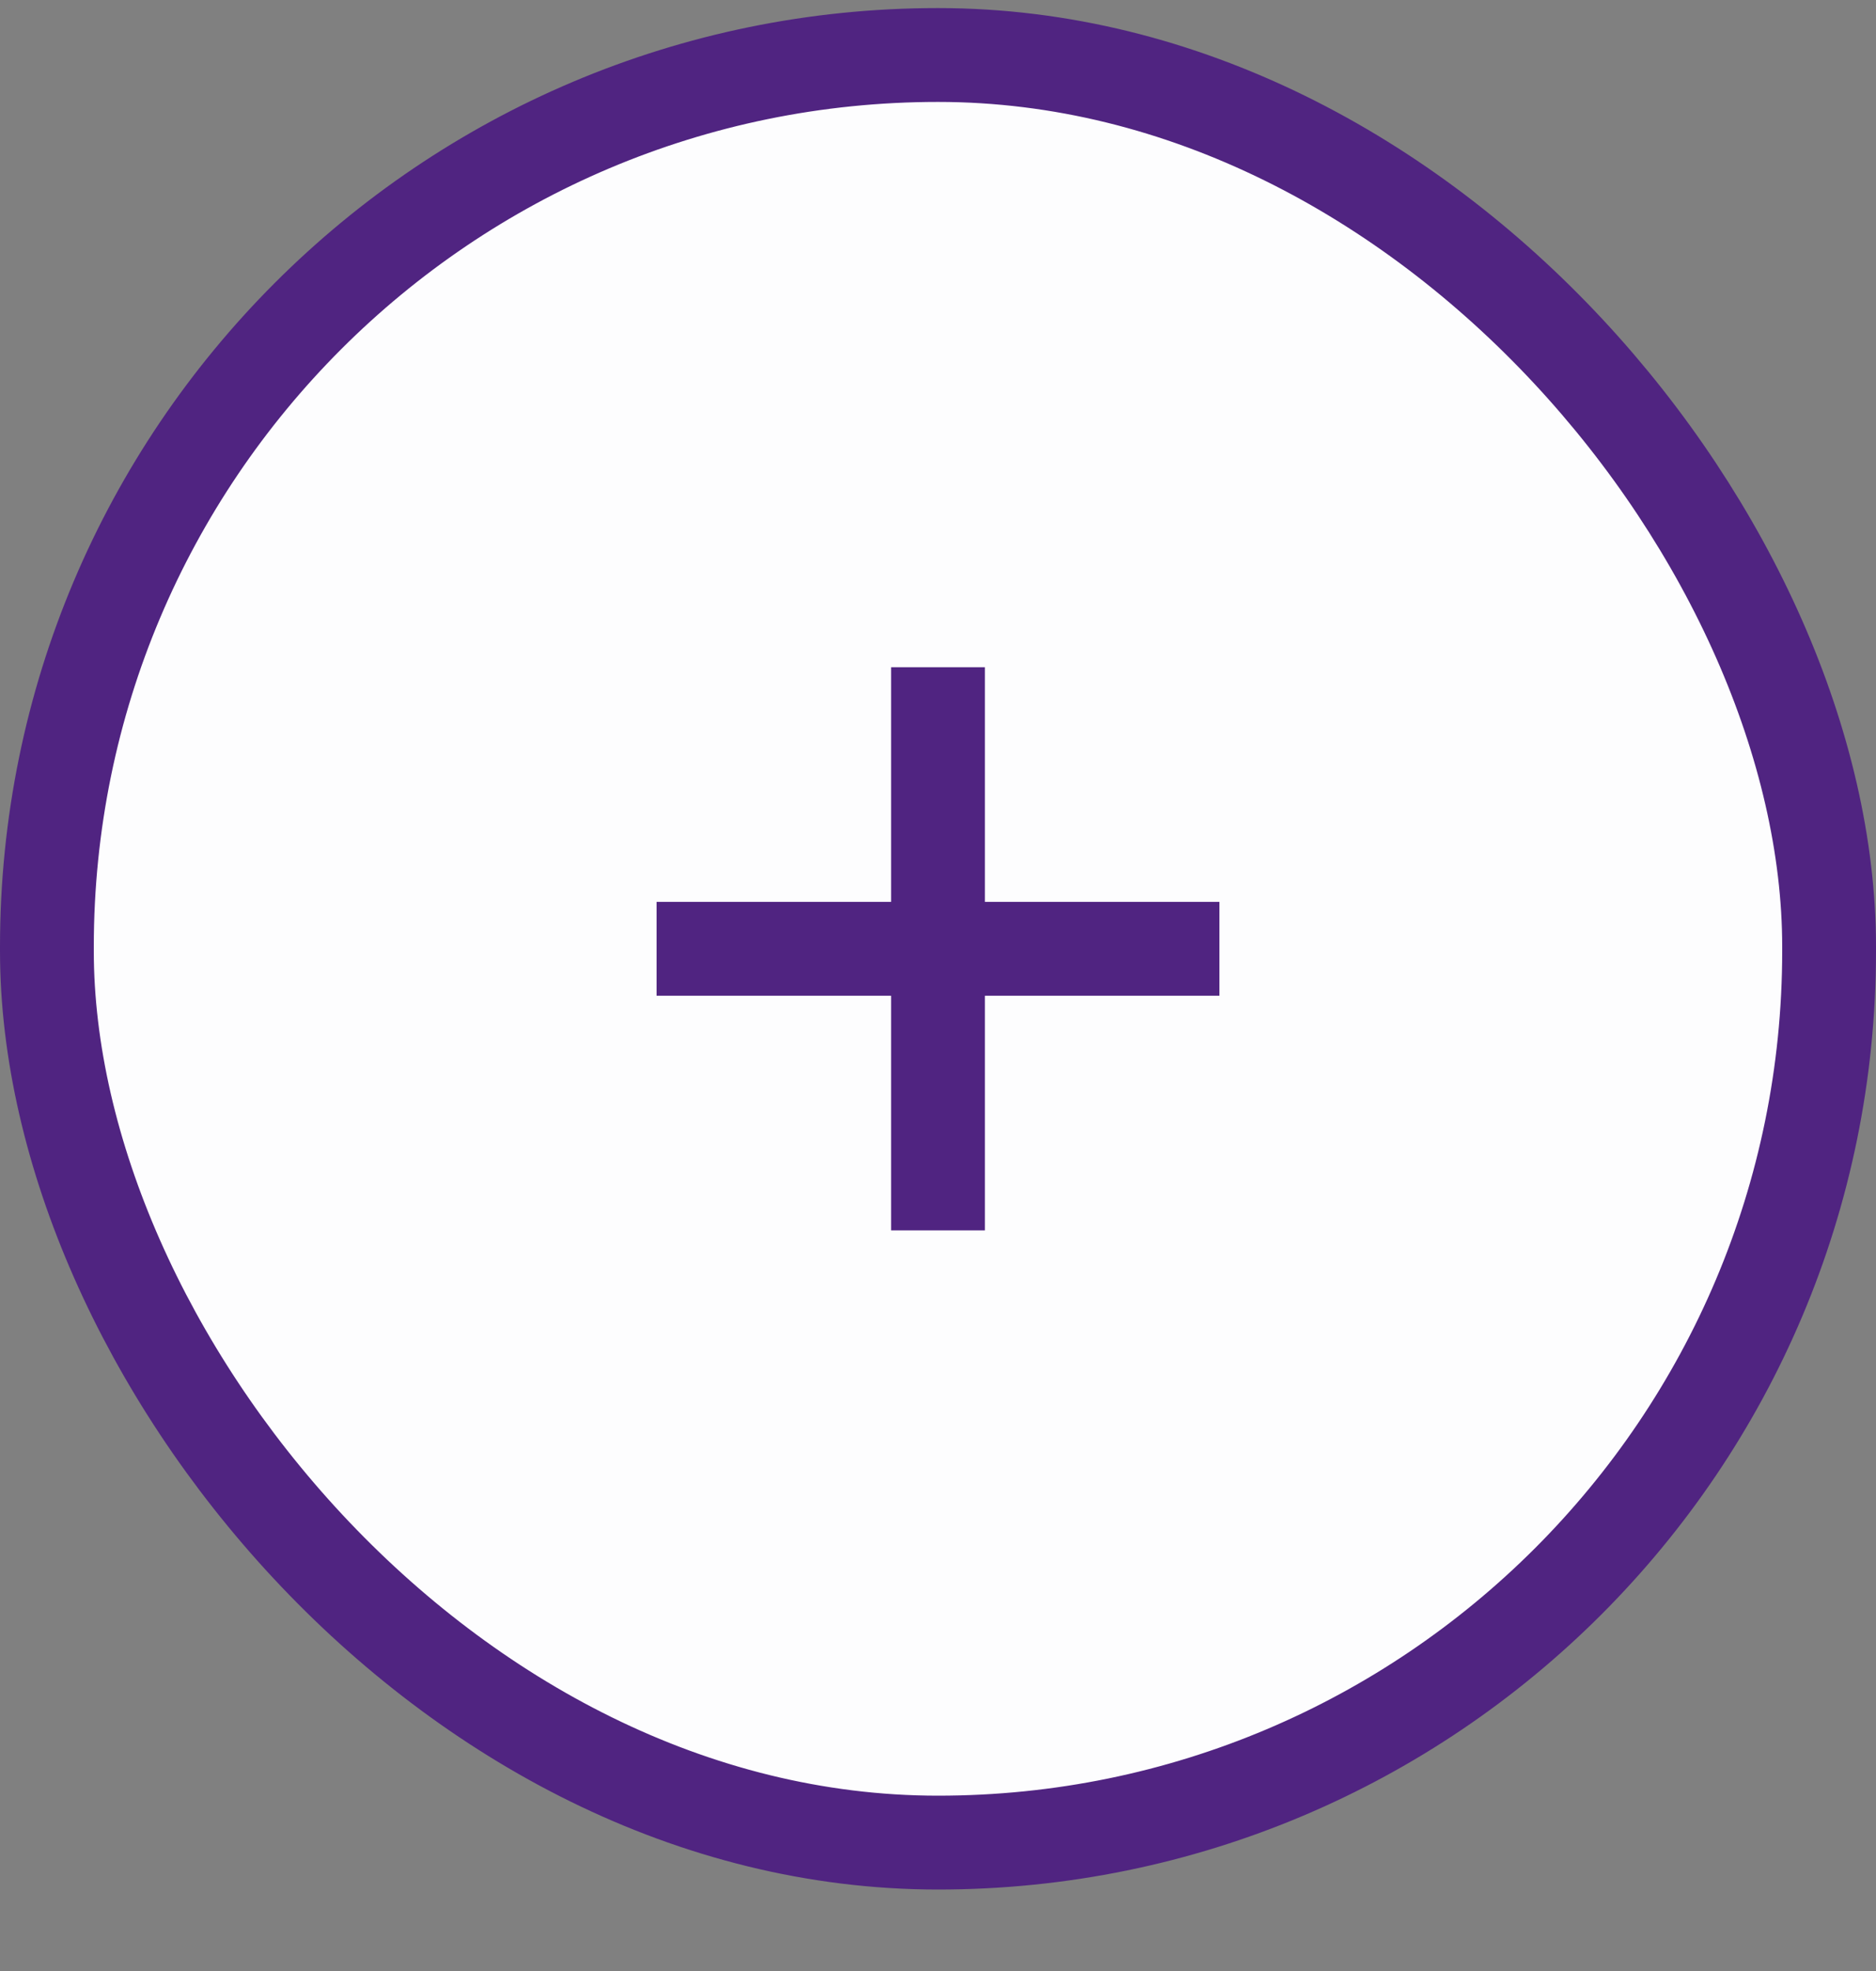 <?xml version="1.0" encoding="UTF-8"?> <svg xmlns="http://www.w3.org/2000/svg" width="20" height="21" viewBox="0 0 20 21" fill="none"><rect x="0" y="0" width="20" height="21" fill="#808080" stroke="none"/> <rect x="0.5" y="0.586" width="19" height="19.046" rx="9.5" fill="#FDFDFE"></rect> <path fill-rule="evenodd" clip-rule="evenodd" d="M9.5 10.609H7V9.609H9.5V7.109H10.5V9.609L13 9.609V10.609L10.5 10.609V13.109H9.5V10.609Z" fill="#502481"></path> <rect x="0.5" y="0.586" width="19" height="19.046" rx="9.5" stroke="#502481" stroke-linecap="round" stroke-linejoin="round"></rect> </svg> 
